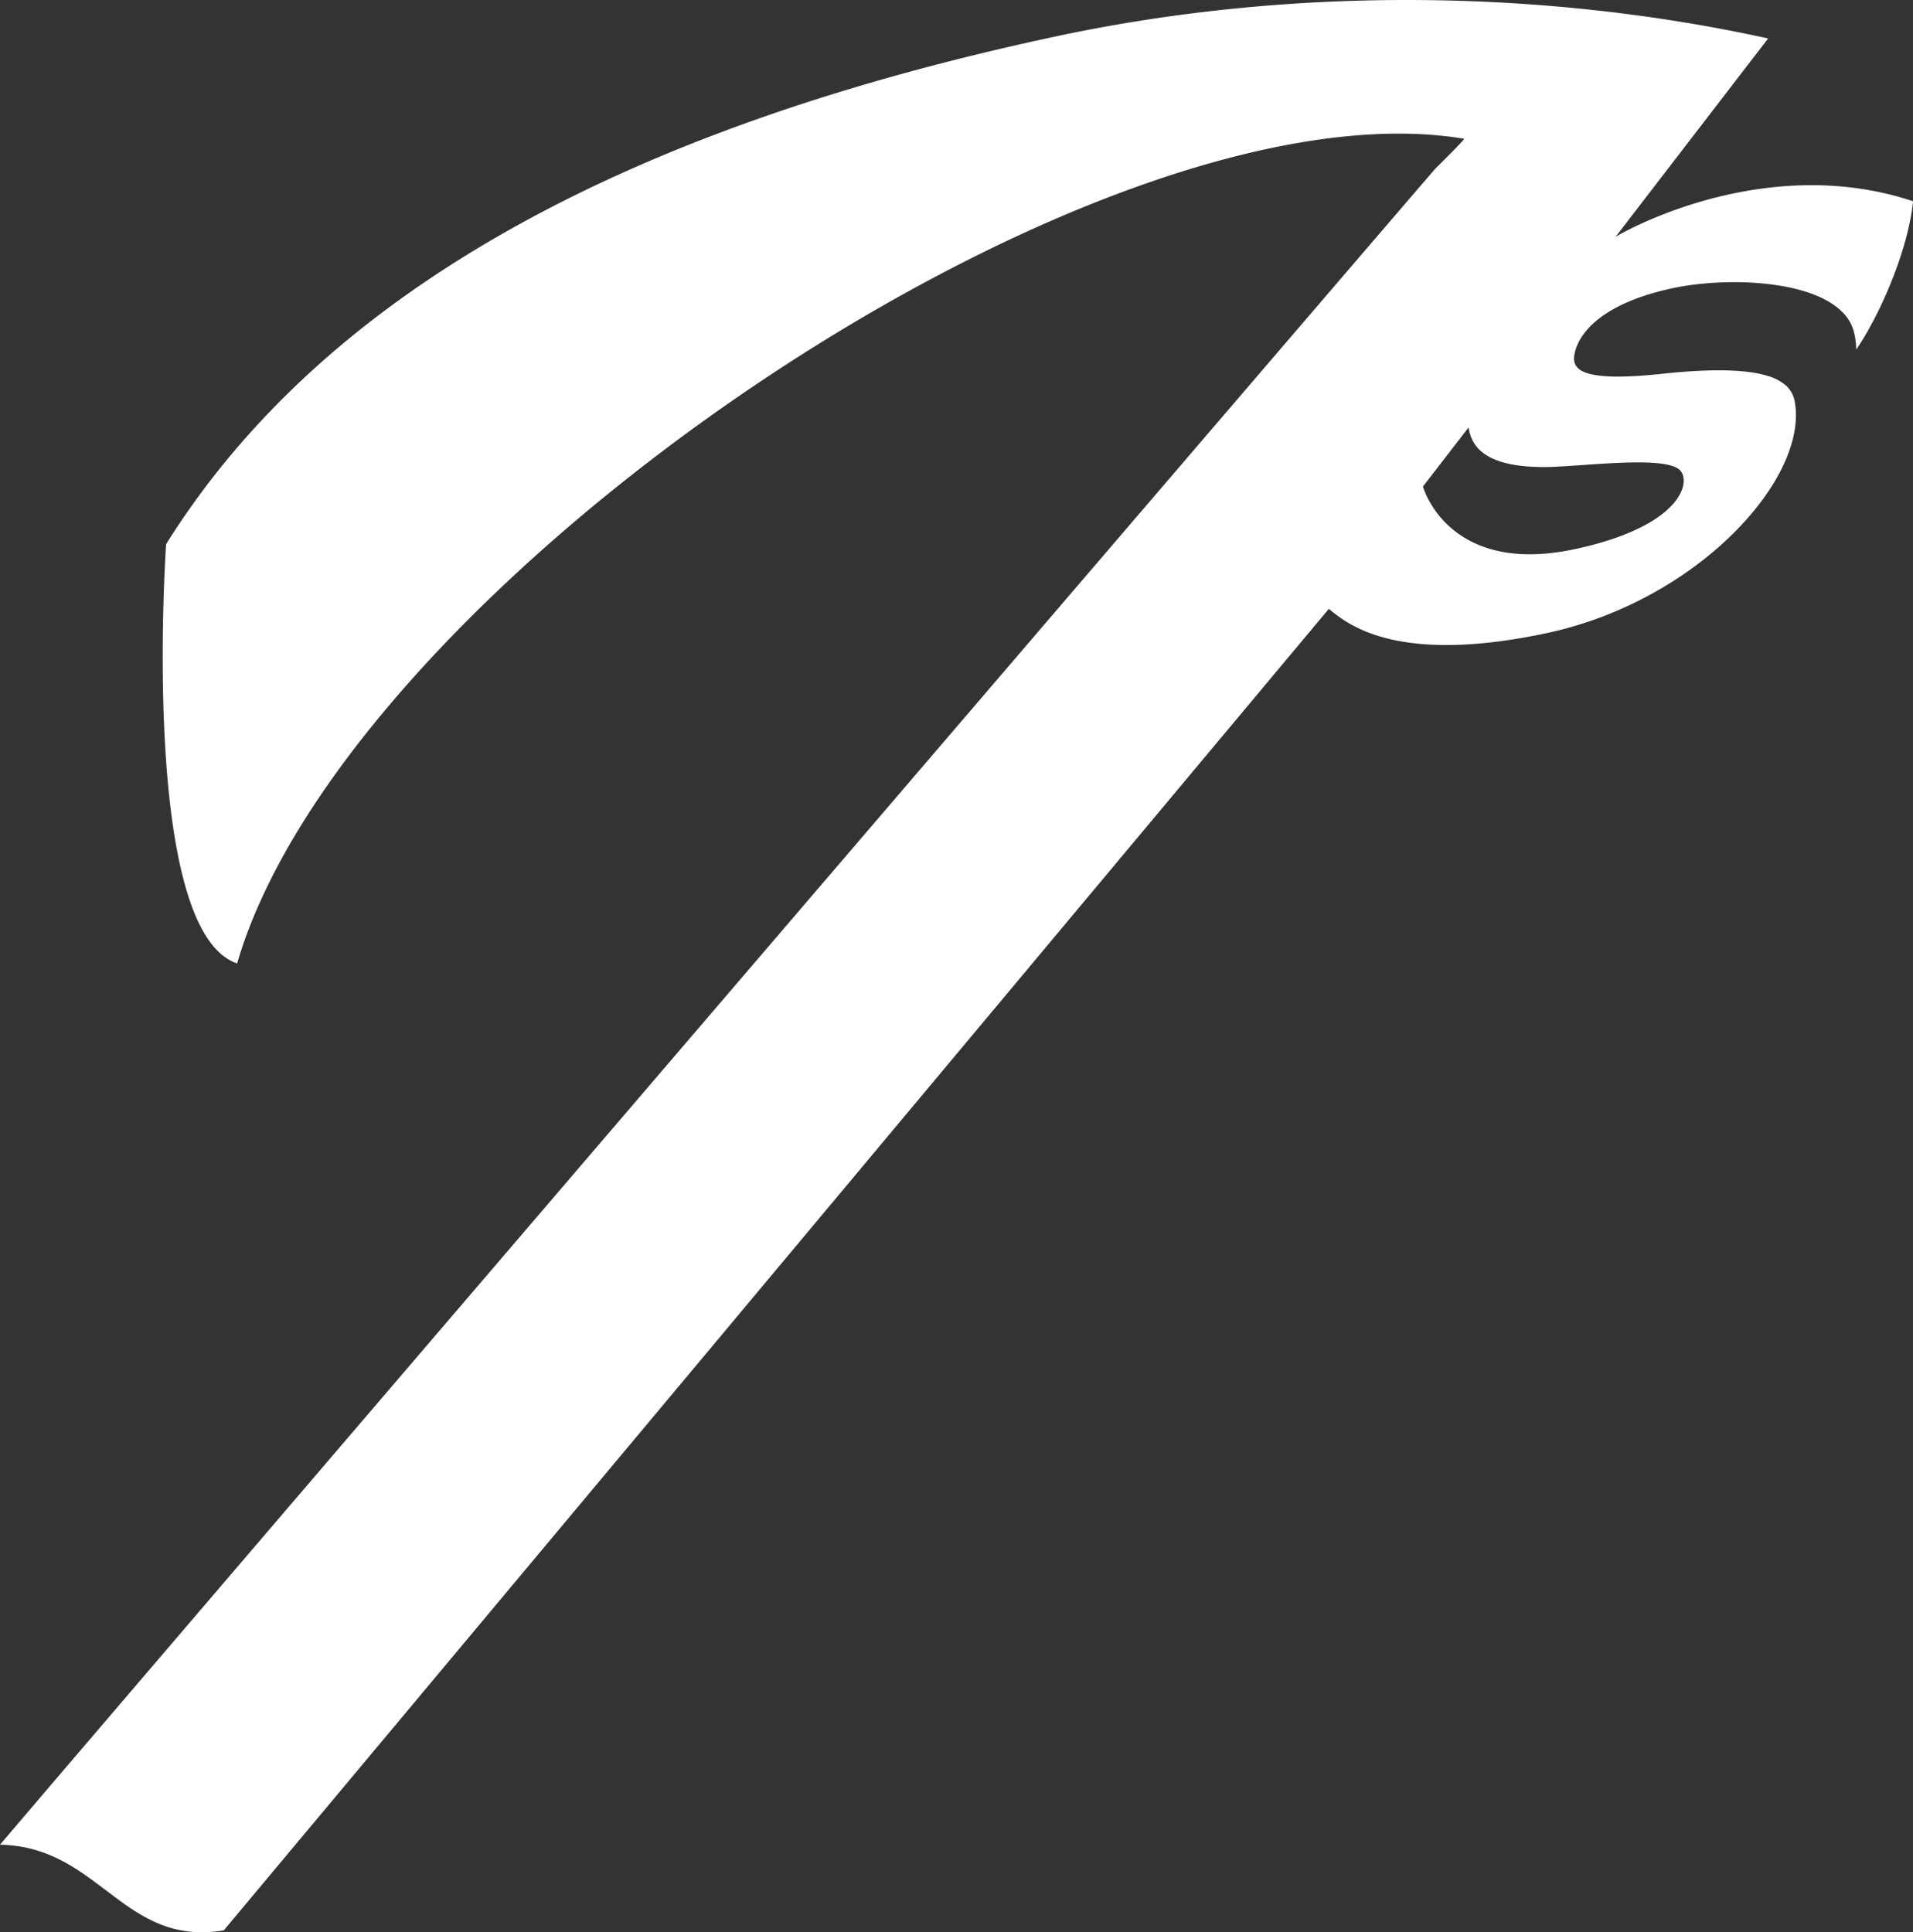 <?xml version="1.0" encoding="UTF-8"?> <svg xmlns="http://www.w3.org/2000/svg" viewBox="0 0 1143.07 1154.65"><rect x="0" y="0" width="1143.07" height="1154.65" fill="#333333" stroke="none"/> <defs> <style>.cls-1{isolation:isolate;}.cls-2{fill:#fff;mix-blend-mode:overlay;}</style> </defs> <title>Ресурс 7</title> <g class="cls-1"> <g id="Слой_2" data-name="Слой 2"> <g id="Слой_1-2" data-name="Слой 1"> <path class="cls-2" d="M924.15,378.34c90.19-19.24,156.37-92.23,148.3-138.07a16.68,16.68,0,0,0-6-10.48,29.64,29.64,0,0,0-10.49-5.24c-10.55-3.2-27.77-4.45-55.93-1.87-2.37.22-4.8.46-7.33.73-46.24,5-51.18-2.54-52.08-7.83-.77-4.51,2.54-31.35,59-43.4,30.74-6.57,82.18-5.31,101.38,14.46a25.61,25.61,0,0,1,7,12.68,43,43,0,0,1,1.12,9.59c2.11-3.06,4.25-6.5,6.39-10.21,12.1-21,24-50.93,27.19-75,.15-1.15.29-2.31.4-3.44-29.5-9.83-58.54-11.11-84.38-8.3-48.43,5.26-85.6,24.89-93.39,29.58l91.18-118.56C925.89-5.7,775.41-9.13,630.73,21.79,383.43,74.65,196.92,169.17,99.25,325.17c0,0-16.08,230.89,42.44,250.53C207.69,349.6,654.49,46,874.84,82.93c.57.1-8.75,9.46-13.79,14.48l-3.12,3.09C856.2,101.93,85.77,1001.37,0,1102.35c59.57,1.1,73.54,61.18,133.71,51.18L794,363.84c9.87,7.82,38.29,34.09,130.13,14.5m-46.63-122.9c1.42,8.54,6.26,24.08,46.42,23.64,22.21-.25,73.39-7.57,80.55,2.65,2.55,3.64,2.39,10.07-3,17.26-7.59,10.14-25.55,21.78-61,29.26-20,4.23-35.81,3.57-48.15.31-32.4-8.53-41.26-34.95-42.06-37.83Z"></path> </g> </g> </g> </svg> 